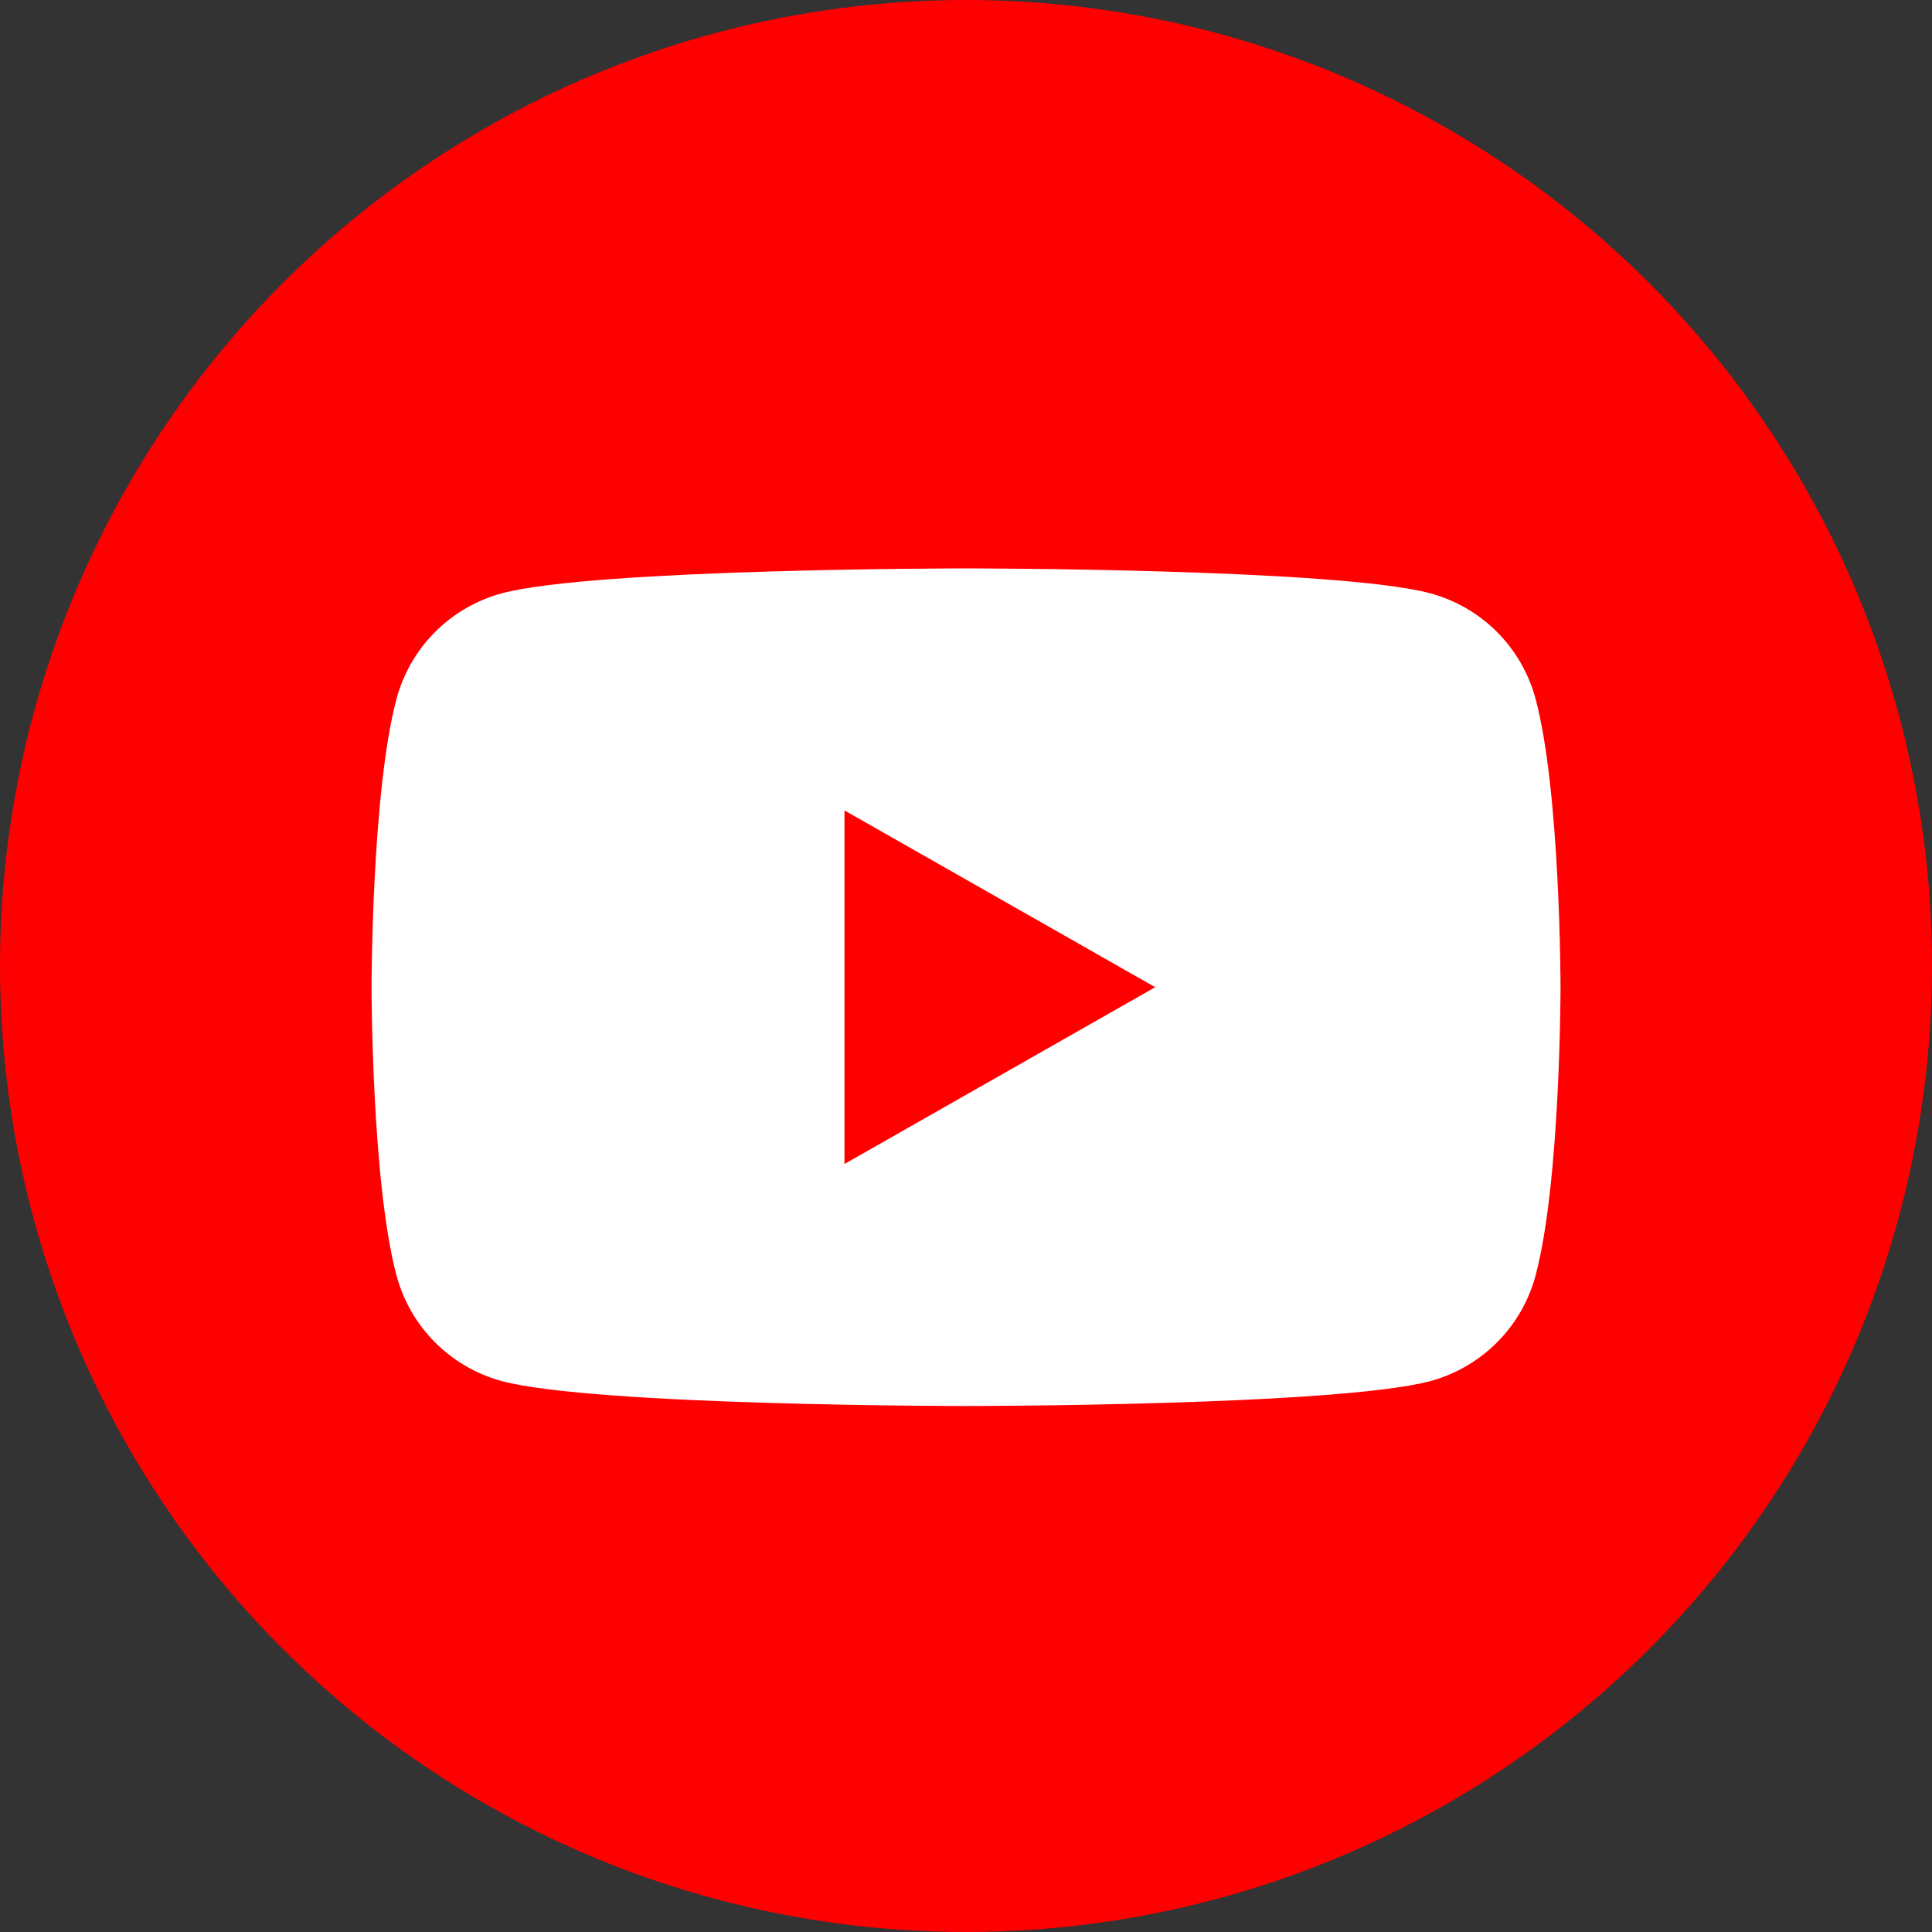 <svg width="40" height="40" viewBox="0 0 40 40" fill="none" xmlns="http://www.w3.org/2000/svg">
<rect x="0" y="0" width="40" height="40" fill="#333333" stroke="none"/>
<g clip-path="url(#clip0_63_15900)">
<circle cx="20" cy="20" r="20" fill="#FF0000"/>
<path fill-rule="evenodd" clip-rule="evenodd" d="M31.794 14.475C31.655 13.952 31.381 13.474 30.999 13.089C30.617 12.705 30.141 12.428 29.618 12.285C27.693 11.768 20.001 11.768 20.001 11.768C20.001 11.768 12.309 11.768 10.384 12.285C9.861 12.428 9.385 12.705 9.003 13.089C8.621 13.474 8.347 13.952 8.208 14.475C7.693 16.408 7.693 20.439 7.693 20.439C7.693 20.439 7.693 24.47 8.208 26.402C8.347 26.926 8.621 27.404 9.003 27.788C9.385 28.173 9.861 28.45 10.384 28.593C12.309 29.11 20.001 29.11 20.001 29.11C20.001 29.11 27.693 29.11 29.618 28.593C30.141 28.45 30.617 28.173 30.999 27.788C31.381 27.404 31.655 26.926 31.794 26.402C32.309 24.47 32.309 20.439 32.309 20.439C32.309 20.439 32.309 16.408 31.794 14.475ZM17.484 16.779L23.917 20.439L17.484 24.099V16.779Z" fill="white"/>
</g>
<defs>
<clipPath id="clip0_63_15900">
<rect width="40" height="40" fill="white"/>
</clipPath>
</defs>
</svg>
